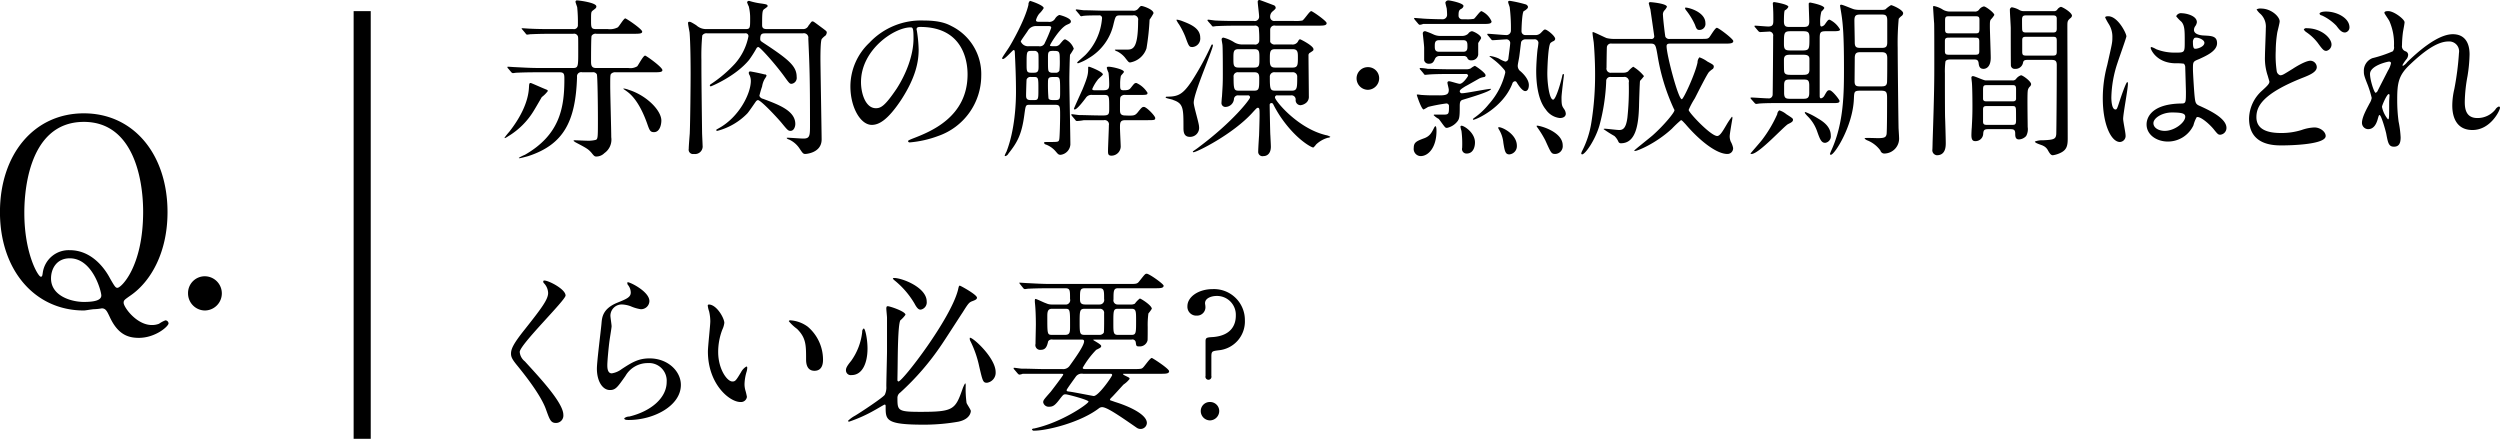 <svg id="kaitou_q-text01_sp.svg" xmlns="http://www.w3.org/2000/svg" width="584.563" height="102.6" viewBox="0 0 584.563 102.6">
  <defs>
    <style>
      .cls-1 {
        fill-rule: evenodd;
      }
    </style>
  </defs>
  <path id="赤肉の解凍_熟成期間はどれくらい必要_" data-name="赤肉の解凍・熟成期間はどれくらい必要？" class="cls-1" d="M158.676,10520.3c-1.16,0-1.16-.8-1.16-1.7,0-.4,0-5.4.12-5.8a1.058,1.058,0,0,1,1.12-.5h8.6c1.36,0,2.119,0,2.119-.5,0-.6-3.719-3.1-3.959-3.1-0.36,0-1.44,1.9-1.76,2.1a3.973,3.973,0,0,1-2.319.4h-2.68c-1.2,0-1.24-.3-1.24-2,0-1.8,0-2,.36-2.3,0.64-.5.88-0.6,0.88-1,0-.9-4.119-1.4-4.439-1.4a0.343,0.343,0,0,0-.44.3c0,0.2.36,1.1,0.4,1.3a34.286,34.286,0,0,1,.16,4.1,0.914,0.914,0,0,1-1.08,1h-4.679c-1.88,0-3.56,0-5.519-.1-0.24,0-1.48-.1-1.76-0.1-0.08,0-.12,0-0.12.1l0.16,0.2,0.76,0.9a0.488,0.488,0,0,0,.36.3c0.12,0,.72-0.1.84-0.1,0.4,0,1.559-.1,5.079-0.1h4.879a0.927,0.927,0,0,1,1.04.5c0.12,0.2.12,0.2,0.12,3.7,0,3.4,0,3.8-1.2,3.8h-7.959c-1.879,0-3.559-.1-5.519-0.2-0.24,0-1.479-.1-1.759-0.1-0.08,0-.12,0-0.12.1a0.379,0.379,0,0,0,.16.3l0.76,0.9a0.653,0.653,0,0,0,.359.2c0.12,0,.72-0.1.84-0.1,0.4,0,1.56-.1,5.079-0.1h5c1.119,0,1.119.5,1.119,1.7,0,6.9-1.239,13-9.238,17.6a9,9,0,0,0-1.4.7c0,0.1.04,0.1,0.16,0.1,0.16,0,1.72-.4,2.04-0.5,8.2-2.7,11.078-8,11.4-18.5a0.972,0.972,0,0,1,1.2-1.1h2.4a0.974,0.974,0,0,1,1.04.5c0.16,0.6.24,7.3,0.24,10.4,0,4.2,0,4.7-.48,4.9a7.072,7.072,0,0,1-2.079.2c-0.4,0-2.44-.1-2.88-0.1-0.08,0-.24,0-0.24.1s0.04,0.1.48,0.4c2.68,1.4,2.959,1.6,3.679,2.4,0.56,0.7.72,0.9,1.12,0.9a2.681,2.681,0,0,0,1.92-.8,3.843,3.843,0,0,0,1.6-3.7c0-1.7-.24-10.1-0.24-12,0-2.4,0-2.7.28-2.9a1.268,1.268,0,0,1,1-.3h8.759c1.4,0,2.16,0,2.16-.5,0-.7-3.8-3.4-4.04-3.4-0.44,0-1.519,2.1-1.839,2.5a3.081,3.081,0,0,1-2.08.4h-7.559ZM146,10527.1a7.14,7.14,0,0,0,1.4-1.4c0-.3-0.24-0.3-0.68-0.5-0.52-.2-3.2-1.4-3.319-1.4-0.36,0-.36.3-0.4,1-0.16,3.6-2.16,7.3-4.6,10.4a17.069,17.069,0,0,0-1.12,1.4,0.177,0.177,0,0,0,.08.1,3.32,3.32,0,0,0,.72-0.4,17.594,17.594,0,0,0,6.039-6C144.439,10529.8,145.878,10527.3,146,10527.1Zm27.956,5.5c0-2.4-3.48-5.9-7.639-7.2a4.656,4.656,0,0,0-1.12-.3c-0.08,0-.12,0-0.12.1,0,0,.6.4,0.72,0.5,0.84,0.6,2.92,2.2,4.839,7.6,0.56,1.6.72,2,1.6,2C173.554,10535.3,173.954,10533.6,173.954,10532.6Zm24.6-10.5a0.407,0.407,0,0,0-.48-0.3c-1.12-.3-3.2-0.7-3.359-0.7a0.309,0.309,0,0,0-.32.3,0.988,0.988,0,0,0,.2.6,3.351,3.351,0,0,1,.28,1.3c0,3-2.76,8.5-7.519,11.1-0.52.3-.56,0.3-0.56,0.4s0,0.2.24,0.2a15.047,15.047,0,0,0,7.039-4.1c0.36-.4,1.72-2.4,2-2.8a0.918,0.918,0,0,1,.44-0.3c0.679,0,4.239,3.8,5.439,5.2,1.479,1.8,1.639,2,2.2,2,0.8,0,1.12-1,1.12-1.6,0-3.1-3.839-4.5-7.559-5.9a1.105,1.105,0,0,1-.84-0.7,22.793,22.793,0,0,1,.64-2.2,4.906,4.906,0,0,1,.64-1.8A3.128,3.128,0,0,0,198.556,10522.1Zm0.12-10.9c-0.64,0-1.16-.1-1.16-0.9,0-3.5.08-3.5,0.68-3.9,0.52-.4.6-0.4,0.6-0.6,0-.3-0.16-0.4-1.64-0.6a15.832,15.832,0,0,1-2.359-.5,2.125,2.125,0,0,0-.36-0.1,0.487,0.487,0,0,0-.44.3,5.2,5.2,0,0,0,.4,1,11.147,11.147,0,0,1,.32,2.8c0,2.2,0,2.5-1.04,2.5h-9.2a3.343,3.343,0,0,1-2.36-.9c-1.28-.8-1.4-0.8-1.6-0.8a0.264,0.264,0,0,0-.32.3c0,0.4.32,1.9,0.36,2.2,0.2,2.6.24,6.9,0.24,9.6,0,2.8-.08,11.1-0.2,14-0.04.5-.24,3-0.24,3.6a1.013,1.013,0,0,0,1.2,1.2,1.779,1.779,0,0,0,2.04-2c0-.4-0.12-2.6-0.12-3-0.16-12.5-.16-14.7-0.16-17a51.5,51.5,0,0,1,.2-5.7,1.147,1.147,0,0,1,1.2-.5h8.758a0.659,0.659,0,0,1,.84.7,13.556,13.556,0,0,1-3.16,6.4,30.042,30.042,0,0,1-5.519,4.7,0.648,0.648,0,0,0-.36.4,0.313,0.313,0,0,0,.24.2c0.04,0,5.759-2.3,8.959-6.2a25.976,25.976,0,0,0,1.72-2.7,0.511,0.511,0,0,1,.44-0.3c0.4,0,4.079,4.1,6.159,7,1.079,1.5,1.2,1.6,1.6,1.6a1.394,1.394,0,0,0,1.2-1.6c0-2.4-1.6-3.9-7.2-7.6-1.2-.8-1.32-0.8-1.32-1.3,0-1.3.52-1.3,1.28-1.3h8.679a1.042,1.042,0,0,1,1.28,1.2c0.28,6.3.4,8.8,0.4,20.1,0,2.6,0,3.3-1.56,3.3-0.6,0-3.2-.2-3.72-0.2-0.12,0-.16,0-0.16.1a0.745,0.745,0,0,0,.48.3,5.827,5.827,0,0,1,2.56,2.2c0.68,1,.8,1.2,1.32,1.2,0.08,0,3.8-.2,3.8-3.4,0-1.2-.28-17.2-0.28-18.8,0-.8,0-4.3.32-4.7a4.689,4.689,0,0,1,.88-0.8,1.3,1.3,0,0,0,.28-0.7c0-.3-0.2-0.4-0.84-0.9-2.04-1.5-2.24-1.7-2.48-1.7-0.28,0-.32.2-0.959,1a1.329,1.329,0,0,1-1.32.8h-8.359Zm35.8-.5c10.918,0,11.078,9.5,11.078,11.1,0,10-8.679,13.4-12.838,15-1,.4-1.08.5-1.08,0.6a0.373,0.373,0,0,0,.4.3,24.992,24.992,0,0,0,6.639-1.5,14.958,14.958,0,0,0,10.078-14.1,12.5,12.5,0,0,0-6.959-11.6c-1.119-.6-2.8-1.3-6.439-1.3a16.544,16.544,0,0,0-12.757,5.2,14.062,14.062,0,0,0-4.44,10.2c0,4.9,2.36,9,5,9,1.6,0,3.64-1,6.839-5.8,3.52-5.4,4.12-9.1,4.12-11.8a31.556,31.556,0,0,0-.4-4.3c0-.1-0.08-0.3-0.08-0.4C233.637,10511,233.677,10510.7,234.477,10510.7Zm-2.24.1c0.52,0,.68.2,0.68,2.6,0,4-1.8,8.4-3.919,11.7-2.76,4.1-3.72,4.6-4.88,4.6-2.439,0-3.479-3.5-3.479-6.1C220.639,10516,228.438,10510.8,232.237,10510.8Zm30.2-1.3c-0.52,0-.88,0-0.88-0.4a4.135,4.135,0,0,1,.76-1.5,5.945,5.945,0,0,0,1.04-1.3c0-.7-3.119-1.7-3.2-1.7a1.061,1.061,0,0,0-.36.9c-0.84,3.7-4.12,9.3-4.44,9.8-0.279.5-1.719,2.5-1.719,2.7a0.178,0.178,0,0,0,.2.2c0.52,0,2.279-2.1,2.479-2.1,0.24,0,.24.2,0.28,0.4,0.16,3.3.28,6.1,0.28,9.4,0,2.4-.2,8.8-2.239,14a4.191,4.191,0,0,0-.4.9c0,0.1.08,0.1,0.16,0.1a1.124,1.124,0,0,0,.72-0.6c2.079-2.6,3.119-4.5,3.719-9.1,0.32-2.3.28-2.3,1.4-2.3h5.679c1.28,0,1.28.3,1.28,2.5,0,1.2-.08,5-0.2,5.6-0.16.6-.2,0.6-2.48,0.6-0.84,0-1.08,0-1.08.2a0.557,0.557,0,0,0,.44.4,5.521,5.521,0,0,1,2.28,1.6c0.52,0.6.64,0.8,1.159,0.8a2.612,2.612,0,0,0,2.28-2.4c0-2.1-.24-12.8-0.24-15.3,0-.9.08-5,0.16-5.7a13.465,13.465,0,0,0,.88-1.4,3.755,3.755,0,0,0-2-2.2c-0.32,0-.48.2-1.239,1.1a1.36,1.36,0,0,1-1.24.5c-0.96,0-1.08,0-1.08-.2s2.24-4,3.919-4.8c0.68-.3.96-0.4,0.96-0.8,0-.8-2.519-1.5-2.719-1.5a2.124,2.124,0,0,0-1,.9,1.569,1.569,0,0,1-1.6.7h-1.96Zm-2.039,11.9c-1.04,0-1.04-.4-1.04-2,0-2.8,0-3.1,1.04-3.1h0.68a0.9,0.9,0,0,1,.959.5c0.12,0.2.12,0.5,0.12,3,0,1,0,1.6-1.039,1.6H260.4Zm-0.12,6.4c-1.04,0-1.04-.6-1.04-1.2,0-.5.08-3.3,0.12-3.6a0.924,0.924,0,0,1,1-.6h0.76c1,0,1,.3,1,2.8,0,2.4,0,2.6-1.039,2.6h-0.8Zm5.159-6.4a1.151,1.151,0,0,1-.8-0.2c-0.28-.3-0.28-0.6-0.28-3.2,0-1.3,0-1.7,1.08-1.7,1.56,0,1.68,0,1.68,2a19.575,19.575,0,0,1-.08,2.6,0.872,0.872,0,0,1-.96.5h-0.64Zm0.64,1c1.12,0,1.12.1,1.12,3.5,0,1.6,0,1.9-1.12,1.9-1.04,0-1.4,0-1.6-.4a37.129,37.129,0,0,1-.12-3.8C264.358,10522.4,264.638,10522.4,266.078,10522.4Zm-1.56-11.9c0.24,0,.6,0,0.6.4a33.55,33.55,0,0,1-1.48,3.5,1.227,1.227,0,0,1-1.44.8h-2.279a1.821,1.821,0,0,1-1.92-1.1c0-.2,1.4-2.1,1.64-2.5a2.183,2.183,0,0,1,2.119-1.1h2.76Zm7.279-2.6a0.434,0.434,0,0,0,.36.3c0.08,0,.44-0.1.56-0.1,0.8-.1,2.679-0.1,3.519-0.1a0.626,0.626,0,0,1,.76.7,13.753,13.753,0,0,1-3.839,8.5c-0.28.3-1.96,1.7-1.96,1.8a0.178,0.178,0,0,0,.2.2,11.6,11.6,0,0,0,2.479-1.2,12.337,12.337,0,0,0,5.839-8.1c0.44-1.7.48-1.9,1.52-1.9h2.96a1.006,1.006,0,0,1,1.239,1.2c0,6.8-1.279,6.8-2.759,6.8h-2.44c-0.08,0-.24,0-0.24.1a0.972,0.972,0,0,0,.52.3,5.734,5.734,0,0,1,1.8,1.4c0.92,1.2.96,1.2,1.28,1.2a4.9,4.9,0,0,0,3.8-3.3,57.023,57.023,0,0,0,.72-6.7,11.956,11.956,0,0,0,.92-1.5c0-.9-2.44-1.7-2.8-1.7-0.24,0-.32.1-0.84,0.7a1.39,1.39,0,0,1-1.2.4h-6.519c-1.52,0-3.36-.1-4.879-0.1-0.28,0-1.52-.2-1.8-0.2a0.2,0.2,0,0,0-.16.2,0.527,0.527,0,0,1,.2.2Zm5.719,18.7c1.16,0,1.16.3,1.16,3,0,1.5,0,1.8-1.52,1.8-2.24,0-4.319-.1-5.479-0.1-0.28,0-1.52-.2-1.76-0.2a0.316,0.316,0,0,0-.12.1,1.1,1.1,0,0,0,.16.3l0.76,0.9a0.562,0.562,0,0,0,.36.3,10.62,10.62,0,0,0,1.68-.2h4.679a0.99,0.99,0,0,1,1.16,1.2c0,1-.2,5.1-0.2,6,0,0.7.04,1.1,0.839,1.1a2.174,2.174,0,0,0,2.12-2.4c0-.4-0.16-3.4-0.16-4.1,0-1.2,0-1.8,1.24-1.8h4.879c1.92,0,2.12,0,2.12-.5s-2.04-2.6-2.64-2.6c-0.4,0-.52.1-1.56,1.4-0.559.6-.8,0.7-2.839,0.6-1.2,0-1.2-.7-1.2-1.4,0-2.4,0-2.7.16-3a1.247,1.247,0,0,1,1.16-.4h2.959c1.92,0,2.16,0,2.16-.5a5.886,5.886,0,0,0-2.6-2.3c-0.44,0-.56.2-1.2,1-0.44.6-.72,0.7-1.8,0.7-0.8,0-.8-0.3-0.8-1.4a8.864,8.864,0,0,1,.16-1.9c0.04-.2.72-0.8,0.72-1,0-.6-2.88-1.2-3.559-1.2-0.2,0-.44,0-0.44.3a6.36,6.36,0,0,0,.4,1.1,25.064,25.064,0,0,1,.16,2.7c0,0.9-.12,1.4-1.28,1.4h-2.2c-0.16,0-.48,0-0.48-0.3a9.618,9.618,0,0,1,1.24-2.1c0.16-.3,1.24-1.1,1.24-1.3,0-.6-3.04-1.8-3.24-1.8-0.12,0-.2,0-0.2.2,0,1.4,0,1.9-1.319,5.1-0.32.7-2,4.4-2,4.5a0.169,0.169,0,0,0,.16.2c0.56,0,2-1.9,2.6-2.7a1.552,1.552,0,0,1,1.519-.7h2.8Zm33.521,0.1a0.459,0.459,0,0,1,.56.5c0,0.4-3.92,5.6-11.958,11.6-0.08.1-1.4,1-1.4,1a0.171,0.171,0,0,0,.12.2c0.8,0,9.2-4.2,13.758-9.2,1-1.1,1.119-1.2,1.279-1.2,0.4,0,.44.2,0.44,1.8,0,0.6-.08,3.8-0.12,4.7-0.04.5-.2,3.1-0.2,3.7a1.013,1.013,0,0,0,1.24,1.1c0.84,0,1.72-.6,1.72-2.2,0-.3-0.04-1.1-0.12-2.7-0.04-.2-0.16-6.5-0.16-7.1a0.4,0.4,0,0,1,.44-0.4,0.446,0.446,0,0,1,.4.3,29.133,29.133,0,0,0,1.56,2.7c3.679,5.5,7.4,7.4,7.8,7.4a3.105,3.105,0,0,0,.64-0.7,6.686,6.686,0,0,1,2.8-1.6,0.808,0.808,0,0,0,.56-0.2,2.731,2.731,0,0,0-1.04-.4c-6.679-1.6-11.918-8.1-11.918-8.8a0.479,0.479,0,0,1,.6-0.5h3.119a0.97,0.97,0,0,1,1.12,1,1.156,1.156,0,0,0,1.12,1.3,2.457,2.457,0,0,0,1.48-.7,1.827,1.827,0,0,0,.479-1.4c0-1.4-.08-8-0.08-9.5a0.672,0.672,0,0,1,.4-0.7c0.76-.5.76-0.5,0.76-0.8,0-.8-3-2.3-3.079-2.3-0.24,0-.28,0-0.6.6a1.463,1.463,0,0,1-1.4.6h-3.8a1.148,1.148,0,0,1-1.24-.6v-2.8a0.979,0.979,0,0,1,1.24-1h9.838c1.32,0,2.12,0,2.12-.6,0-.5-3.32-2.8-3.6-2.8-0.4,0-1.639,2-2.079,2.2a8.538,8.538,0,0,1-2,.1H317.4a0.934,0.934,0,0,1-1.08-.8,1.589,1.589,0,0,1,.52-1.4c0.72-.6.76-0.7,0.76-0.9a0.677,0.677,0,0,0-.52-0.6c-0.24-.1-3.16-1.2-3.24-1.2a0.389,0.389,0,0,0-.44.4c0,0.5.32,2.9,0.32,3.4a1,1,0,0,1-1.2,1.1h-3.48c-1.879,0-3.519,0-5.479-.1-0.28,0-1.48-.2-1.76-0.2a0.169,0.169,0,0,0-.16.2,0.4,0.4,0,0,1,.16.2l0.8,0.9a0.434,0.434,0,0,0,.36.3c0.12,0,.68-0.1.84-0.1,0.36,0,1.52-.1,5.039-0.1h3.76a0.9,0.9,0,0,1,1.039.5,21.879,21.879,0,0,1,.12,2.9,0.944,0.944,0,0,1-1.159,1h-2.84a3.587,3.587,0,0,1-1.84-.5,8.612,8.612,0,0,0-2.519-1.1,0.4,0.4,0,0,0-.44.4c0,0.2.2,1.2,0.2,1.4,0.08,0.9.08,5.6,0.08,6.8,0,2.2-.04,2.6-0.2,5.2-0.04.2-.12,1.4-0.12,1.5a0.909,0.909,0,0,0,1,.9,2.018,2.018,0,0,0,1.919-1.8,0.926,0.926,0,0,1,1.04-.9h2.16Zm1.6-10.8c1.159,0,1.159.6,1.159,2.2,0,1.5,0,2.1-1.159,2.1h-3.72c-1.2,0-1.2-.6-1.2-2.1,0-1.6,0-2.2,1.2-2.2h3.72Zm8.838,5.4a1.009,1.009,0,0,1,1.16,1.1c0,2.5,0,3.2-1.24,3.2h-3.919c-1.16,0-1.24-.4-1.24-3.2a1.023,1.023,0,0,1,1.2-1.1h4.039Zm-8.838,0c1.119,0,1.119.7,1.119,1.6,0,2.2-.04,2.7-1.159,2.7h-3.64c-1.08,0-1.2-.3-1.2-3.2a0.97,0.97,0,0,1,1.12-1.1h3.76Zm8.958-5.4c1.2,0,1.2.8,1.2,1.9,0,1.7,0,2.4-1.2,2.4h-4.159c-1.2,0-1.2-.8-1.2-2,0-1.6,0-2.3,1.2-2.3H321.6Zm-21.636-2.7c0-2.3-2.48-3.2-4.28-3.9a5.2,5.2,0,0,0-1.119-.3c-0.08,0-.16,0-0.16.1a5.92,5.92,0,0,0,.6,1,18.023,18.023,0,0,1,1.439,2.8c0.84,2.3.92,2.5,1.68,2.5A1.991,1.991,0,0,0,299.959,10513.2Zm-0.28,20.8c0-.8-1.24-4.7-1.24-5.6,0-2.3,4.479-12.4,4.479-13.4a0.169,0.169,0,0,0-.16-0.2c-0.12,0-.12,0-0.4.6a66.646,66.646,0,0,1-4.4,8c-2.08,3.1-3.2,3.6-5.719,3.6-0.12,0-.36,0-0.36.2s1.52,0.4,1.8.6c2.359,0.8,2.359,2,2.359,6.5,0,0.9.08,2.1,1.48,2.1A2.1,2.1,0,0,0,299.679,10534Zm39.478-8.6a2.7,2.7,0,0,0,2.64-2.7,2.591,2.591,0,0,0-2.64-2.6,2.629,2.629,0,0,0-2.64,2.6A2.676,2.676,0,0,0,339.157,10525.4Zm17.042-12.6a3.774,3.774,0,0,1-1.6-.3,16.66,16.66,0,0,0-2-.8,0.506,0.506,0,0,0-.6.5c0,0.2.32,2.8,0.32,3.4v2.9a1.061,1.061,0,0,0,1.12.8c0.919,0,1.119-.5,1.439-1.2a1.136,1.136,0,0,1,1.12-.6h5.519a0.912,0.912,0,0,1,.88.4,0.833,0.833,0,0,0,.92.6,1.53,1.53,0,0,0,1.64-1.3v-2.7c0.04-.2.679-1,0.679-1.2,0-.7-1.8-1.6-2.159-1.6a1.27,1.27,0,0,0-.88.6,2.089,2.089,0,0,1-1.4.5h-5Zm5.279,1c0.96,0,.96.7,0.96,1.4,0,0.6,0,1.3-.96,1.3H355.8c-1,0-1-.7-1-1.3,0-.7,0-1.4,1-1.4h5.679Zm4.439-3.8c1.4,0,2.16,0,2.16-.6a4.61,4.61,0,0,0-2.36-2.4c-0.359,0-1.439,1.6-1.759,1.8a8.321,8.321,0,0,1-1.96.1h-0.72a0.824,0.824,0,0,1-.92-0.8c0-1.1.12-1.3,0.56-1.6a0.92,0.92,0,0,0,.6-0.7c0-.7-3.2-1.3-3.439-1.3a0.724,0.724,0,0,0-.8.5c0,0.2.28,1.2,0.32,1.4,0.04,0.4.08,1,.08,1.4a1.034,1.034,0,0,1-.92,1.1c-1.56,0-4.519-.1-5.2-0.2-0.24,0-1.24-.1-1.48-0.1-0.08,0-.12,0-0.12.1a1.517,1.517,0,0,0,.16.3l0.76,0.9a0.958,0.958,0,0,0,.36.3,2.572,2.572,0,0,0,.84-0.2h13.837Zm-7.278,10.6c-2.24,0-4.32-.1-5.479-0.1a11.04,11.04,0,0,0-1.76-.2,0.1,0.1,0,0,0-.12.1,0.379,0.379,0,0,0,.16.3l0.76,0.9a0.434,0.434,0,0,0,.36.3c0.08,0,1.04-.1,1.159-0.1,1.6-.1,3.6-0.1,4.72-0.1h3.6a0.468,0.468,0,0,1,.56.4c0,0.1-1.16,1.9-1.96,1.9-0.4,0-2.119-.6-2.479-0.6a0.349,0.349,0,0,0-.4.3c0,0.3.32,1.4,0.32,1.7,0,1-.44,1.3-2.16,1.3-2.359,0-2.679,0-4.239-.1-0.12,0-.64-0.1-0.88-0.1-0.16,0-.2,0-0.2.1s1.08,3.4,1.6,3.4a12.005,12.005,0,0,0,1.04-.6,38.262,38.262,0,0,1,4.2-.8,0.6,0.6,0,0,1,.68.5c0,1.9,0,2.1-1.24,2.1h-1.96a0.422,0.422,0,0,0-.4.1,4.29,4.29,0,0,0,1.2.9c0.28,0.3,1.28,1.8,1.56,2a0.551,0.551,0,0,0,.4.1,4.227,4.227,0,0,0,2.479-1.6c0.36-.5.48-1,0.48-3.1,0-1.2,0-1.7.8-1.9,0.96-.3,6.519-1.9,6.519-2.5,0-.2-5.8,1-6.719,1a0.5,0.5,0,0,1-.6-0.4c0-.4.36-0.6,1.28-1.2,0.24-.1,3.36-1.9,3.4-1.9a4.356,4.356,0,0,1,1.079-.3,0.4,0.4,0,0,0,.28-0.4c0-.6-2.359-2.2-2.519-2.2a4.049,4.049,0,0,0-.96.6,2.478,2.478,0,0,1-1.08.2h-3.479Zm11,13.6a0.772,0.772,0,0,0,.12.4,7.164,7.164,0,0,1,1.08,3.2c0.32,2,.48,2.7,1.4,2.7a1.929,1.929,0,0,0,1.76-2C374,10535.5,369.877,10533.8,369.637,10534.2Zm9-.4a0.322,0.322,0,0,0,.08.3,23.888,23.888,0,0,1,1.92,3.1c1.32,2.9,1.4,3.2,2.32,3.2a1.817,1.817,0,0,0,1.759-2C384.714,10535,378.755,10533.6,378.635,10533.8Zm-0.64-20.2a0.867,0.867,0,0,1,1.04.8,14.418,14.418,0,0,1-.2,1.5c-0.16,1.3-.32,3.9-0.32,5.1,0,2.4.28,6.6,2.24,9a4.55,4.55,0,0,0,3.279,2c1,0,1.4-.5,1.4-1a2.1,2.1,0,0,0-.4-1.1c-0.48-.7-0.6-0.9-0.6-2.7,0-.8.56-5.1,0.56-5.2s0-.3-0.12-0.3a0.327,0.327,0,0,0-.24.3c-0.32,1.6-1.519,5.7-2.159,5.7-0.88,0-1.36-3.8-1.36-6.1,0-.9.16-6.8,0.8-7.2a2.418,2.418,0,0,1,.68-0.4,0.669,0.669,0,0,0,.36-0.5c0-.7-1.92-2.2-2.36-2.2-0.24,0-.32.1-1,0.8a1.757,1.757,0,0,1-1.36.5H376a0.883,0.883,0,0,1-.92-0.9c0-.7.12-4.3,0.52-4.7a2.459,2.459,0,0,0,.72-0.5,0.651,0.651,0,0,0,.28-0.5,0.821,0.821,0,0,0-.64-0.6,29.521,29.521,0,0,0-3.56-.8c-0.28,0-.44,0-0.44.3,0,0.2.32,1,.36,1.2a39.621,39.621,0,0,1,.28,5.5,1.039,1.039,0,0,1-1,1c-0.719,0-3.759-.3-4.4-0.3a0.1,0.1,0,0,0-.12.1,0.379,0.379,0,0,0,.16.3l0.76,0.9a0.375,0.375,0,0,0,.36.2c0.36,0,2.84-.2,3.279-0.2a0.873,0.873,0,0,1,.8.8c0,0.6-.4,3.3-0.44,3.8a0.779,0.779,0,0,1-.719.6,6.429,6.429,0,0,1-1.48-.7,7.147,7.147,0,0,0-2.04-.6c-0.12,0-.16,0-0.16.1,0,0,.28.2,0.92,0.7a14.867,14.867,0,0,1,2.6,2.5,0.981,0.981,0,0,1,.16.6,16.778,16.778,0,0,1-3.88,7.4,16.2,16.2,0,0,1-3.439,3.2,0.532,0.532,0,0,0-.24.3,0.1,0.1,0,0,0,.12.1c0.56,0,6.839-2.7,9.078-8.4a0.743,0.743,0,0,1,.6-0.6,0.435,0.435,0,0,1,.4.2c0.48,0.8,1.36,2.1,2.04,2.1,0.6,0,.84-0.7.84-1.4,0-1.4-1.4-2.8-2.16-3.4a1.63,1.63,0,0,1-.44-1.1c0-.4.32-1.8,0.36-2.2,0.08-.5.4-3.3,0.44-3.4a1.076,1.076,0,0,1,1.04-.6H378Zm-23.036,20.3a0.643,0.643,0,0,0-.28.3c-0.6,1.2-1,2-2.279,2.5-1.92.7-2.52,1-2.52,2.3a1.676,1.676,0,0,0,1.6,1.9c1.88,0,3.719-2.1,3.719-5.9C355.2,10534.2,355.079,10533.9,354.959,10533.9Zm5.839,0.1a4.917,4.917,0,0,0,.24,1,23.783,23.783,0,0,1,.16,4,1.039,1.039,0,0,0,1.08,1.3c1.36,0,1.92-1.3,1.92-2.6,0-2.3-2.56-3.9-3.12-3.9A0.242,0.242,0,0,0,360.8,10534Zm38.161-11.6a1.042,1.042,0,0,1,1.2,1.3,61.874,61.874,0,0,1-.32,8.2c-0.319,2.5-1.039,2.9-1.919,2.9-0.52,0-2.84-.3-3.32-0.3-0.16,0-.32,0-0.32.1a27.164,27.164,0,0,0,2.52,1.6,3.993,3.993,0,0,1,.92,1.3,0.605,0.605,0,0,0,.6.4c3.479,0,4.119-4.3,4.239-8.7,0-.4.16-5.8,0.24-5.9a11.174,11.174,0,0,0,.92-1.1,9.79,9.79,0,0,0-2.52-2.2,5.735,5.735,0,0,0-1.2,1.1,1.856,1.856,0,0,1-1.039.3h-2.84a0.99,0.99,0,0,1-1.16-1.2c0-.8.04-4,0.08-4.8a0.955,0.955,0,0,1,1.16-.8h9.119c1.079,0,1.159.4,1.559,2.7a47.753,47.753,0,0,0,3.8,12.5,0.8,0.8,0,0,1,.16.4c0,0.5-2.36,3.4-5.04,5.8-0.679.6-4.359,3.5-4.359,3.6s0.16,0.1.2,0.1c0.52,0,4.8-1.7,8.6-5.2a25.961,25.961,0,0,1,2.119-2c0.2,0,.28.1,1.04,0.9,3.32,3.9,7.279,7,9.8,7a1.321,1.321,0,0,0,1.359-1.4,4.953,4.953,0,0,0-.56-1.5,3.274,3.274,0,0,1-.24-1.2c0-.7.64-4.1,0.64-4.3,0-.1,0-0.3-0.12-0.3a17.145,17.145,0,0,0-1.279,1.9c-0.88,1.5-1.52,2.6-2.16,2.6-1.52,0-6.679-5.5-6.679-6.1a18.935,18.935,0,0,1,1.44-2.7c0.52-1,2.959-5.9,3.359-6.2a5.391,5.391,0,0,1,.88-0.7,0.885,0.885,0,0,0,.2-0.5c0-.4-0.16-0.5-1.48-1.2a7.3,7.3,0,0,0-1.879-1,1.806,1.806,0,0,0-.44,1.2c-0.52,2.6-3.28,8.6-3.68,8.6-0.84,0-3.559-10.4-3.559-12.4,0-.5.32-0.6,0.76-0.6h12.678c1.319,0,2.159,0,2.159-.6,0-.5-3.439-3.1-3.839-3.1-0.44,0-1.52,2-1.84,2.3-0.36.3-.56,0.3-2.239,0.3h-6.919a0.983,0.983,0,0,1-1.04-.5c-0.08-.2-0.56-4.3-0.56-5a1.428,1.428,0,0,1,.28-1.1,3.13,3.13,0,0,0,.64-0.9c0-.8-3.8-1.1-3.839-1.1-0.28,0-.4.1-0.4,0.3,0,0,.32,1.3.36,1.3,0.04,0.3.919,6.3,0.919,6.4a0.613,0.613,0,0,1-.759.6h-8.879a7.525,7.525,0,0,1-1.52-.2c-0.52-.2-2.919-1.4-3.159-1.4-0.12,0-.12.1-0.12,0.2,0,0.4.24,1.9,0.28,2.2,0.08,0.8.32,4.1,0.32,7.3a69.605,69.605,0,0,1-.88,11.5,22.028,22.028,0,0,1-2.2,6.7,1.96,1.96,0,0,0-.16.5,0.233,0.233,0,0,0,.2.2c0.72,0,3.04-3.3,4.04-6.7a46.009,46.009,0,0,0,1.6-10.4,0.939,0.939,0,0,1,1.08-1h3Zm14.4-16.2c-0.08.1-.04,0.2,0.12,0.5a15.773,15.773,0,0,1,2.16,3.5c0.28,0.8.44,1.2,1,1.2a1.4,1.4,0,0,0,1.439-1.6C418.075,10507,413.516,10506,413.356,10506.2Zm34.6,22.3c0.96,0,1.48,0,1.48-.5,0-.3-1.72-2.5-2.32-2.5-0.48,0-.56.1-1.24,1.3a1.266,1.266,0,0,1-.759.6c-0.32,0-.32-0.4-0.32-0.6v-13.1c0-1.7.04-2,1.479-2h1.44c1.08,0,1.84,0,1.84-.4a5.537,5.537,0,0,0-2.44-2.3c-0.32,0-.4.1-1.04,1a1.322,1.322,0,0,1-.839.6c-0.32,0-.32-0.4-0.32-0.7a8.88,8.88,0,0,1,.28-2.8,2.942,2.942,0,0,0,.679-0.8c0-.7-3.239-1.3-3.279-1.3a0.325,0.325,0,0,0-.36.4c0,0.6.12,3.5,0.12,4.1,0,1.2-.64,1.2-1.52,1.2h-3c-0.8,0-1.4,0-1.4-1.3,0-.6,0-2.5.24-2.6a1.724,1.724,0,0,0,.8-0.8c0-.6-3.16-1.1-3.24-1.1a0.31,0.31,0,0,0-.4.3s0.08,1.2.08,1.5c0.04,0.7.04,1.5,0.04,2.3,0,1,0,1.6-1.2,1.6-0.48,0-2.64-.2-3.08-0.2a0.1,0.1,0,0,0-.12.1,0.379,0.379,0,0,0,.16.3l0.76,0.9a0.826,0.826,0,0,0,.36.2c0.24,0,1.68-.1,1.96-0.1a0.93,0.93,0,0,1,1.119,1.1c0,1.2-.08,13.3-0.12,13.7a0.907,0.907,0,0,1-1.079.8c-0.64,0-3.36-.2-3.92-0.2-0.08,0-.16,0-0.16.1a0.379,0.379,0,0,0,.16.3l0.8,0.9a0.549,0.549,0,0,0,.36.2c0.12,0,.72-0.1.84-0.1,1.4-.1,3.2-0.1,4.439-0.1h12.718Zm-9.838-6.6c-0.84,0-1.64,0-1.64-1-0.04-.1-0.04-2.2-0.04-2.5,0-1.2.72-1.2,1.68-1.2h2.6c0.84,0,1.68,0,1.68,1v2.5c0,1.2-.72,1.2-1.68,1.2h-2.6Zm0-5.7c-1.28,0-1.68-.1-1.68-1.5,0-2.7,0-3,1.68-3h2.6c1.28,0,1.68.1,1.68,1.5,0,2.7,0,3-1.68,3h-2.6Zm2.759,6.8c1.04,0,1.48,0,1.48,1.4v1.7c0,1.3-.52,1.4-1.48,1.4h-2.919c-1.04,0-1.48-.1-1.48-1.4v-1.8c0-1.3.52-1.3,1.48-1.3h2.919Zm13.278-16.3a4.869,4.869,0,0,1-1.2-.1c-0.28,0-2.719-1.1-3.119-1.1a0.255,0.255,0,0,0-.28.2c0,0.1.28,1.7,0.32,2,0.36,2.3.6,5.1,0.6,12.5,0,5.8,0,12.8-2.88,19.2a10.417,10.417,0,0,0-.4,1,0.239,0.239,0,0,0,.2.2c0.88,0,5.159-6.7,5.4-13.1,0.08-1.7.04-1.9,1.64-1.9H459c1.32,0,1.56.2,1.56,1.7,0,1.2,0,7.9-.12,8.5-0.16.7-.48,0.9-2.04,0.9-0.48,0-2.839-.1-3.039,0-0.24.1,0.48,0.5,0.52,0.5a6.945,6.945,0,0,1,3.119,2.4,0.95,0.95,0,0,0,1,.7,3.5,3.5,0,0,0,3.36-3.8c0-.4-0.12-2-0.12-2.3-0.08-4.6-.2-16.1-0.2-18.6a60.7,60.7,0,0,1,.24-6.8,3.137,3.137,0,0,1,.719-0.7,0.854,0.854,0,0,0,.32-0.6c0-.8-2.519-1.9-2.839-1.9a7.165,7.165,0,0,0-1.32,1,2.674,2.674,0,0,1-1,.1h-5Zm0.48,8.9c-1.12,0-1.64,0-1.64-1.3,0-.8-0.08-4.3-0.08-5.1,0-1.3.44-1.4,1.56-1.4h4.559c1.04,0,1.56,0,1.56,1.4v5.1c0,1.2-.44,1.3-1.48,1.3h-4.479Zm-0.2,9c-0.96,0-1.48,0-1.48-1.2,0-.9.04-4.7,0.04-5.4,0-1.4.6-1.4,1.64-1.4h4.439c0.92,0,1.52.1,1.52,1.4,0,1.5,0,4-.04,5.4,0,1.2-.64,1.2-1.56,1.2h-4.559ZM437,10531.1a4.807,4.807,0,0,0-1.64-.9,1.219,1.219,0,0,0-.48.9,29.552,29.552,0,0,1-3.4,5.8c-0.4.6-2.84,3.3-2.84,3.4s0.08,0.1.24,0.1c1.72,0,7.679-6.6,8.559-7,0.84-.4,1.12-0.6,1.12-1C438.559,10532.1,438.4,10532,437,10531.1Zm7.239,0.9a17.888,17.888,0,0,0-2.76-1.4,0.169,0.169,0,0,0-.16.2,6.335,6.335,0,0,0,.68.8,9.169,9.169,0,0,1,2.2,3.5c0.64,1.8.96,2.7,1.879,2.7a1.524,1.524,0,0,0,1.32-1.7C447.4,10533.8,445.238,10532.6,444.238,10532Zm30.841-24.9a3.356,3.356,0,0,1-1.719-.6,6.507,6.507,0,0,0-1.88-.7c-0.16,0-.16.2-0.16,0.4,0,0,.2,3.3.24,3.6,0.04,0.6.04,6.6,0.04,9,0,4.4,0,7-.4,18.9,0,0.5-.04,1.5-0.04,1.6a1.172,1.172,0,0,0,1.04,1.4c2.079,0,2.079-2.1,2.079-2.9,0-.9-0.12-5.2-0.16-6-0.04-1.6-.04-8.3-0.04-10.2a18.921,18.921,0,0,1,.12-2.8c0.2-.5.84-0.5,1.48-0.5h4.959c0.76,0,1.2,0,1.32.8,0.08,0.7.2,1.4,1.16,1.4,0.56,0,1.68-.4,1.68-2.6,0-1.1-.2-6.2-0.2-7.3,0-1,0-1.4.28-1.7a5.512,5.512,0,0,0,.76-1c0-.5-2-2-2.44-2a1.783,1.783,0,0,0-1.08.7,1.169,1.169,0,0,1-1.12.5h-5.919Zm5.919,1.1c0.8,0,1.16,0,1.16.8v2.1c0,1.1-.24,1.1-1.16,1.1h-5.719c-0.8,0-1.16,0-1.16-.9v-2.1c0-1,.24-1,1.16-1H481Zm-0.08,5c0.88,0,1.2,0,1.2.9v2.3c0,0.8-.4.8-1.2,0.8h-5.639c-0.88,0-1.2,0-1.2-.9v-2.3c0-.8.4-0.8,1.2-0.8h5.639Zm11.718-6.2a2.009,2.009,0,0,1-1.04-.2,5.31,5.31,0,0,0-1.879-.7,0.631,0.631,0,0,0-.44.7c0,0.7.2,3.6,0.2,4.2s0,8.5.04,8.8a0.875,0.875,0,0,0,.96.7,1.766,1.766,0,0,0,1.839-1.3c0.12-.6.24-0.8,1.16-0.8h5.2c1,0,1.56,0,1.56,1.2,0,5.8-.08,15.8-0.12,16.2-0.12,1.1-.52,1.3-3.119,1.4a4.593,4.593,0,0,0-1.88.3c0,0.4,1.68.8,1.96,1a2.381,2.381,0,0,1,1.119,1.1c0.4,0.7.68,1.1,1.12,1.1a6.124,6.124,0,0,0,1.88-.6c1.4-.7,1.6-1.7,1.6-3.3,0-4.1-.08-22.3-0.08-26,0-1.4,0-1.5.64-2.1a0.973,0.973,0,0,0,.439-0.6c0-.8-2.279-2.1-2.6-2.1a1.606,1.606,0,0,0-.88.7,0.915,0.915,0,0,1-.84.3h-6.839Zm0.6,5c-0.56,0-1,0-1.08-.6-0.04-.2-0.04-1.8-0.04-2.4,0-1,.44-1,1.12-1h5.879c0.64,0,1,0,1.12.6v2.5c0,0.9-.4.9-1.12,0.9h-5.879Zm0.08,5.4c-0.84,0-1.16,0-1.16-.9v-2.7c0-.8.36-0.8,1.16-0.8h5.8c0.8,0,1.12,0,1.12.9v2.6c0,0.9-.36.9-1.12,0.9h-5.8Zm-9.718,5.8c-0.48,0-2.52-1-2.96-1a0.339,0.339,0,0,0-.36.4c0,0.2.12,1.1,0.12,1.2,0.12,1.5.12,5.3,0.12,5.5,0,1.7-.04,2.9-0.16,5-0.04.3-.08,1.4-0.08,1.7,0,1.2.4,1.4,0.92,1.4a1.794,1.794,0,0,0,1.84-1.8c0.08-.8.28-1,1.2-1H489.2c0.8,0,1.32,0,1.32,1,0,0.6,0,1.4.88,1.4a2.4,2.4,0,0,0,1.679-.8,3.293,3.293,0,0,0,.36-2.1c0-.9-0.12-7.3,0-8.3a1.654,1.654,0,0,1,.56-1.2,0.905,0.905,0,0,0,.24-0.5c0-.7-1.96-2.1-2.36-2.1a2.4,2.4,0,0,0-1.119.8,0.932,0.932,0,0,1-.92.4H483.6Zm6.079,1.1c0.76,0,1.04,0,1.04,1v2.3c-0.12.5-.44,0.5-1.04,0.5h-5.639c-0.6,0-.92,0-1.04-0.5v-2c0-1.2.08-1.3,1.04-1.3h5.639Zm-0.08,4.9c0.8,0,.96,0,1.08.6,0.04,0.2.04,2.4,0.04,2.7,0,1.1-.24,1.1-1.12,1.1h-5.479c-0.72,0-1.12,0-1.12-.8v-2.8c0-.8.36-0.8,1.12-0.8H489.6Zm43.359,2.6c0.72-.3,2.8,1.4,3.96,2.8,0.96,1.2,1.08,1.3,1.559,1.3a1.586,1.586,0,0,0,1.44-1.6c0-2.3-4.2-4.2-6.159-5.1-1-.4-1.12-0.7-1.279-2.2-0.12-1-.4-5.6-0.4-6.4,0-1.8,0-1.8,1.479-2.4,1.48-.7,4.16-1.8,4.16-3.7,0-1.7-1.32-1.7-3.08-1.8-0.24,0-2.319-.1-2.319-1.3a1.64,1.64,0,0,1,.239-0.8,2.023,2.023,0,0,0,.44-1c0-1.6-2.679-2.1-3.479-2.1a1.234,1.234,0,0,0-1.36.7,9.3,9.3,0,0,0,1.24,1.3c0.76,0.9.76,2.1,0.76,4.6,0,2.6,0,2.6-2.2,2.6a11.583,11.583,0,0,1-4.479-.8,5.216,5.216,0,0,0-1.08-.5,0.178,0.178,0,0,0-.2.2c0,0.4,1.4,3.6,5.919,3.6a10.638,10.638,0,0,1,1.84.1,1.2,1.2,0,0,1,.32.9c0.04,1.2.16,5.4,0.16,5.6,0,2.5,0,2.8-1,2.8-8.2.1-8.2,4.4-8.2,4.9,0,2.4,2.32,4,5,4a6.6,6.6,0,0,0,5.959-3.8A7.549,7.549,0,0,1,532.956,10531.8Zm-0.56-18.5a0.9,0.9,0,0,1,.48-0.1c0.56,0,1.88.5,1.88,1.2,0,0.9-1.52,1.4-2.08,1.4-0.28,0-.6,0-0.6-1.5A1.326,1.326,0,0,1,532.4,10513.3Zm-5.239,17.4c2.56,0,3.12.3,3.12,1,0,1.3-2.44,3.3-4.8,3.3-1.4,0-2.64-.7-2.64-1.8C522.838,10532,524.878,10530.7,527.157,10530.7Zm-11.4,1.5c0-1.2,1.12-7,1.12-8.2,0-.1,0-0.4-0.16-0.4-0.28,0-1.48,3.5-1.64,4-0.719,2.2-.759,2.4-1.119,2.4-0.96,0-.96-2.6-0.96-2.8a27.006,27.006,0,0,1,1.44-8.1c0.319-1,2.079-5.9,2.079-6.2,0-.7-2-4.7-4.239-4.7-0.24,0-.72,0-0.72.3a14.589,14.589,0,0,0,.76,1.4,5.563,5.563,0,0,1,.92,3.3c0,1.2-.08,1.4-1.2,6.4a29.772,29.772,0,0,0-1.04,7.8c0,6.2,2,10.2,4,10.2a1.405,1.405,0,0,0,1.32-1.6C516.319,10535.4,515.759,10532.8,515.759,10532.2Zm29.441-.1c0,6.3,5.8,6.3,7.678,6.3,2.08,0,10.239-.2,10.239-2.2,0-1-1.28-2-2.64-2a10.131,10.131,0,0,0-3,.6,15.712,15.712,0,0,1-4.839.7c-3.08,0-5.72-.8-5.72-3.7,0-2.5,1.36-5.5,11.039-9.3,1.519-.6,3.079-1.3,3.079-2.4a1.532,1.532,0,0,0-1.48-1.5c-1.2,0-3.719,1.6-4.159,1.9-2.12,1.3-2.36,1.5-2.919,1.5a1.194,1.194,0,0,1-.8-0.9,24.875,24.875,0,0,1-.24-4.8,27.981,27.981,0,0,1,.36-4.3c0.08-.4.56-2.2,0.56-2.6,0-1.1-1.96-3-4.36-3a1.743,1.743,0,0,0-1.04.2,4.35,4.35,0,0,0,.96,1.1,4.091,4.091,0,0,1,1.2,3.3c0,1-.2,5.6-0.2,6.6a12.655,12.655,0,0,0,.68,4.6c0.04,0.2.36,1.2,0.36,1.3,0,0.5-.52,1-1.72,2.1A8.964,8.964,0,0,0,545.2,10532.1Zm18-25c-1.12,0-1.52.3-1.52,0.5a0.569,0.569,0,0,0,.52.4,11.373,11.373,0,0,1,3.4,2.4c0.68,0.9,1.2,1.6,2.04,1.6a1.189,1.189,0,0,0,1.04-1.2C568.676,10508.6,565.716,10507.1,563.2,10507.1Zm-4.52,3.9a0.626,0.626,0,0,0-.679.3,1.923,1.923,0,0,0,.56.6,11.488,11.488,0,0,1,2.679,2.5c1.16,1.6,1.44,1.9,2.04,1.9a1.527,1.527,0,0,0,1.2-1.5C564.477,10513.3,562.117,10511,558.677,10511Zm19.083-4c-0.28,0-.92,0-0.92.4,0,0.2,1.04,1.6,1.2,2a13.053,13.053,0,0,1,1.04,5.8,1.431,1.431,0,0,1-.28,1.2,29.352,29.352,0,0,1-4.76,1.6,3.154,3.154,0,0,0-2,3.1c0,0.7.04,1,.92,3.2a24.675,24.675,0,0,1,.919,3,3.551,3.551,0,0,1-.519,1.3c-0.4.8-1.76,3.1-1.76,4.5a1.468,1.468,0,0,0,1.44,1.5c1.2,0,1.839-1,2.2-2.2,0.28-1,.32-1.1.48-1.1,0.4,0,1.48,3.9,1.56,4.4,0.4,2.1.56,3,1.8,3s1.559-.9,1.559-2.2a24.315,24.315,0,0,0-.48-3.7,38.032,38.032,0,0,1-.32-5.2c0-4,.4-5.7,3.08-8.2,2.64-2.5,6.039-5.3,8.878-5.3a2.311,2.311,0,0,1,2.48,2.7,65.914,65.914,0,0,1-1.08,8.4,17.29,17.29,0,0,0-.48,3.8c0,1,0,5.8,4.72,5.8,4.239,0,6.438-4.6,6.438-5.2a0.3,0.3,0,0,0-.24-0.3,1.537,1.537,0,0,0-.839.7,5.335,5.335,0,0,1-4.2,2c-2.719,0-2.959-2.2-2.959-3.8a35.5,35.5,0,0,1,.64-6,34.864,34.864,0,0,0,.48-5.1c0-2.8-1.2-4.7-3.92-4.7-3.719,0-8.558,4.5-10.638,6.5a3.483,3.483,0,0,1-1,.9,0.171,0.171,0,0,1-.12-0.2,8.549,8.549,0,0,1,.96-1.4,1.788,1.788,0,0,0,.36-1,0.892,0.892,0,0,0-.6-0.8,1.234,1.234,0,0,1-.84-1.4,26.207,26.207,0,0,1,.2-2.9c0.04-.4.4-2.1,0.4-2.5C581.559,10508.9,579.08,10507,577.76,10507Zm0.64,12.1a5.338,5.338,0,0,1-.72,1.8c-0.2.4-2.36,4.6-2.44,4.8a0.946,0.946,0,0,1-.44.4c-0.36,0-1.319-3-1.319-4.4,0-2,4.159-2.9,4.479-2.9A0.487,0.487,0,0,1,578.4,10519.1Zm-0.72,13.2a6.646,6.646,0,0,1-1.4-2.9c0-.4,1.16-3,1.56-3a0.236,0.236,0,0,1,.2.3c0,0.1-.08,1.2-0.08,1.4C577.96,10532,577.96,10532.3,577.68,10532.3Zm-431.323,37.8a0.527,0.527,0,0,0,.12.5,3.455,3.455,0,0,1,1,2.3c0,1.5-1.48,3.5-5.439,8.5-2.72,3.4-3.24,4.6-3.24,5.7,0,0.8.32,1.4,1.56,2.9,1.04,1.3,5.4,6.6,6.639,10.2,0.84,2.3,1.08,3.1,2.32,3.1a1.73,1.73,0,0,0,1.719-1.9c0-2.8-5.439-8.6-9-12.5a3.129,3.129,0,0,1-1.2-2.2c0-1.7,10.718-12.1,10.718-13.2,0-1.5-3.959-3.5-4.919-3.5A0.264,0.264,0,0,0,146.357,10570.1Zm19.681,0.3a0.653,0.653,0,0,0,.08.6,2.857,2.857,0,0,1,.68,1.8c0,1.1-.96,1.5-3.2,2.4-3.359,1.4-3.519,3.4-3.639,4.8-0.12,1.5-1.08,8.9-1.08,10.6,0,3,1.36,5,3.039,5,1.36,0,1.8-.7,3.64-3.3a5.979,5.979,0,0,1,5.2-3,4.134,4.134,0,0,1,4.439,4.4c0,3.8-3.759,6.9-8.758,8.1a1.818,1.818,0,0,0-1.16.4c0,0.4.56,0.4,1.08,0.4,5.8,0,12.158-3.3,12.158-8.2,0-3.2-3.04-6.2-7.319-6.2-2.56,0-4.08.9-6.519,2.5a5.149,5.149,0,0,1-2.32,1c-1,0-1.04-1.3-1.04-1.9,0-1,.32-4.4.52-5.8,0.08-.6.48-3,0.48-3.3,0-.4-0.28-2.1-0.28-2.5a2.645,2.645,0,0,1,2.84-2.6,6.6,6.6,0,0,1,1.88.4,9.5,9.5,0,0,0,2.359.7,1.952,1.952,0,0,0,2.04-1.9C171.157,10572.5,166.318,10570.2,166.038,10570.4Zm19,5.2a0.278,0.278,0,0,0-.24.2,5.881,5.881,0,0,0,.32,1.4,10.554,10.554,0,0,1,.28,2.3c0,1-.56,5.9-0.56,7.1,0,7.6,5.039,11.8,7.6,11.8a1.388,1.388,0,0,0,1.52-1.2,13.341,13.341,0,0,0-.32-1.4,5.29,5.29,0,0,1-.24-1.6,11.015,11.015,0,0,1,.52-3,3.991,3.991,0,0,0,.12-0.8c0-.2-0.08-0.3-0.2-0.3a3.254,3.254,0,0,0-1.24,1.3c-1.2,2-1.36,2.2-2.04,2.2-1.24,0-3.319-2.9-3.319-6.9a14.629,14.629,0,0,1,.959-5.2,5.159,5.159,0,0,0,.48-1.6C188.679,10578.8,186.88,10575.6,185.04,10575.6Zm19.077,3.7a0.328,0.328,0,0,0-.36.2,10.544,10.544,0,0,0,1.92,1.8c2.119,2.1,2.119,3.8,2.119,7.1,0,0.6,0,2.7,1.96,2.7,1.92,0,2-1.9,2-2.6a10.116,10.116,0,0,0-3.56-7.7A7.669,7.669,0,0,0,204.117,10579.3Zm22.522-3.2a1.1,1.1,0,0,0-.08.5c0,0.3.16,1.8,0.16,2.1v7.8c0,1.1-.16,6.9-0.16,8.2a3.976,3.976,0,0,1-.36,2c-0.319.6-5.759,4.2-6.958,4.9a7.255,7.255,0,0,0-1.64,1.2,0.25,0.25,0,0,0,.24.2,33.645,33.645,0,0,0,6-2.7c0.4-.2,2.2-1.3,2.319-1.3,0.24,0,.24.2,0.24,0.5,0,3.1,0,4.2,8.919,4.2a46.38,46.38,0,0,0,8.079-.7c2.879-.6,2.919-2.4,2.919-2.5,0-.3-0.92-1.6-1-1.9a24.246,24.246,0,0,1-.2-4,0.928,0.928,0,0,0-.12-0.6,7.254,7.254,0,0,0-.64,1.4c-1.679,4.8-2.159,5.3-9.8,5.3-5.319,0-5.4-.3-5.4-3.2a1.483,1.483,0,0,1,.64-1.3,61.072,61.072,0,0,0,9.678-11.2c0.76-1.1,4.16-6.4,4.959-7.6,1.32-2.1,1.48-2.3,2.28-2.6,0.84-.3,1.04-0.5,1.04-0.8,0-.7-3.84-2.8-4-2.8-0.2,0-.24.1-0.44,1-1.72,6.8-12.958,21.4-13.918,21.4a0.343,0.343,0,0,1-.24-0.4c0-.4.04-2.3,0.04-2.7,0.04-2.5.04-10.1,0.64-11.2a6.717,6.717,0,0,0,1.2-1.3c0-.8-3.68-2-4.12-2A0.369,0.369,0,0,0,226.639,10576.1Zm-5.359,5.1a0.868,0.868,0,0,0-.36.8,14.233,14.233,0,0,1-2.6,6.8c-1.16,1.4-1.2,1.8-1.2,2.2a1.122,1.122,0,0,0,1.32,1.1c2.559,0,3.719-2.9,3.719-6.2C222.16,10583.6,221.6,10581.2,221.28,10581.2Zm6.8-11.7a1.136,1.136,0,0,0,.32.4,19.948,19.948,0,0,1,4.759,5.5c0.68,1.3,1.08,1.4,1.44,1.4a1.72,1.72,0,0,0,1.4-1.9c0-3.3-5.759-5.5-7.6-5.5A0.409,0.409,0,0,0,228.079,10569.5Zm18,13.9a1.173,1.173,0,0,0,.16.8,24.647,24.647,0,0,1,2.04,5.9c0.8,3.4.88,3.8,1.8,3.8a2.373,2.373,0,0,0,2.04-2.5C252.115,10588,246.516,10583,246.076,10583.4Zm19.244-7.8a3.049,3.049,0,0,1-1.44-.3c-0.4-.1-2.16-1-2.44-1-0.16,0-.16.3-0.16,0.4a6.438,6.438,0,0,0,.04.7c0.12,1.1.2,3,.2,4.9,0,0.6-.08,3.7-0.08,4.5a1.117,1.117,0,0,0,1.24,1.4c1.24,0,1.48-1,1.72-2a0.985,0.985,0,0,1,1.04-.4h6.638c0.36,0,.72,0,0.72.4,0,1-1.919,3.7-3.359,5.7a1.825,1.825,0,0,1-1.72.8h-4c-1.88,0-3.56-.1-5.519-0.1-0.24,0-1.48-.2-1.76-0.2-0.08,0-.12,0-0.12.1a0.379,0.379,0,0,0,.16.3l0.76,0.9a1.406,1.406,0,0,0,.36.3,2.572,2.572,0,0,0,.84-0.2H267c0.84,0,.92,0,0.92.2s-2.759,3.8-2.919,4c-1.68,1.9-1.76,2-1.76,2.5a1.313,1.313,0,0,0,1.44,1c0.92,0,1.4-.4,2.6-2,0.64-.8.72-0.9,1.2-0.9,0.44,0,5.359,1.3,5.359,1.7,0,0.5-6.279,4.9-12.758,6.3a0.543,0.543,0,0,0-.48.2,0.483,0.483,0,0,0,.56.3c2.92,0,10.838-1.9,15.2-5.3a1.275,1.275,0,0,1,.64-0.2c1.039,0,3.479,1.6,8.078,4.8a1.589,1.589,0,0,0,.96.3,1.46,1.46,0,0,0,1.44-1.4c0-2-4.159-3.9-7.4-4.9-1.12-.4-1.24-0.4-1.24-0.5a0.989,0.989,0,0,1,.32-0.5c0.44-.4,2.4-2.6,2.88-3.1a5.845,5.845,0,0,0,1.4-1.3c0-.3-0.12-0.3-1.12-0.8-0.36-.2-0.4-0.2-0.4-0.4h8.638c1.32,0,2.12,0,2.12-.6s-3.879-3.1-4.039-3.1c-0.44,0-1.72,2-2.12,2.3-0.24.2-.32,0.3-2,0.3H273.358c-0.56,0-.88,0-0.88-0.3a20.615,20.615,0,0,1,3.16-4.2c1.04-.5,1.16-0.6,1.16-0.9,0-.4-1.84-1.3-1.84-1.4s0.04-.1.44-0.1h8.518a0.772,0.772,0,0,1,.96.6c0.12,0.9.12,1,.84,1a1.849,1.849,0,0,0,1.92-1.4c0.04,0,.04-2.8.04-3.1a20.786,20.786,0,0,1,.16-3.2,9.537,9.537,0,0,0,.8-1.1c0-.8-2.56-2.4-2.8-2.4a5.551,5.551,0,0,0-1.16,1.2,1.736,1.736,0,0,1-.959.2h-3.04a0.974,0.974,0,0,1-1-1.2c0-1.9,0-2.6,1.04-2.6h8.559c1.319,0,2.119,0,2.119-.6,0-.4-3.359-2.8-3.959-2.8-0.36,0-.48.2-1.68,1.7-0.52.7-.72,0.7-2.519,0.7h-18.2c-1.88,0-3.52-.1-5.479-0.2-0.28,0-1.48-.1-1.76-0.1-0.12,0-.16,0-0.16.1a0.4,0.4,0,0,1,.16.2l0.8,1a0.549,0.549,0,0,0,.36.2c0.12,0,.68-0.1.84-0.1,0.359,0,1.519-.1,5.039-0.1h3.519c1.16,0,1.16.4,1.16,2.5a1.029,1.029,0,0,1-1.16,1.3H265.32Zm11.158,1a0.948,0.948,0,0,1,1,1.1c0,0.6.04,4.2-.08,4.5a1.178,1.178,0,0,1-1.08.5h-3.36c-1.159,0-1.2-.3-1.2-3s0.04-3.1,1.239-3.1h3.48Zm-0.04-4.8c1.04,0,1.04.6,1.04,2.5a1.057,1.057,0,0,1-1.04,1.3h-3.4c-1.2,0-1.2-.7-1.2-1.4,0-1.9,0-2.4,1.159-2.4h3.44Zm7.478,4.8c1.04,0,1.04.6,1.04,2.8,0,2.8,0,3.3-1.04,3.3h-3.239c-1.04,0-1.04-.6-1.04-2.8,0-2.8,0-3.3,1.04-3.3h3.239Zm-15.6,0c1.2,0,1.2.1,1.2,3.9,0,1.6,0,2.2-1.2,2.2H265.36c-1.16,0-1.16-.1-1.16-4.2,0-1,0-1.9,1.08-1.9h3.039Zm10.6,15.2c0.2,0,.44,0,0.44.3s-3.159,4.9-4.319,4.9c-0.08,0-4.679-.9-5.439-1-0.8-.1-0.88-0.1-0.88-0.4,0-.2,1.92-2.8,2.12-3.1a1.687,1.687,0,0,1,1.719-.7h6.359Zm29.36-13.6c0,2-.92,4.6-5.2,5-1.56.1-1.88,0.1-1.88,1v8.1a0.707,0.707,0,1,0,1.36,0v-4.5c0-1.3.2-1.3,1.76-1.5a6.762,6.762,0,0,0,6.079-7,7.231,7.231,0,0,0-7.519-7.3c-3.319,0-5.919,1.8-5.919,4a2.068,2.068,0,0,0,2.2,2.2,1.958,1.958,0,0,0,2-2.2c0-.2-0.08-0.5-0.08-0.7,0-1.2,1.52-1.7,2.72-1.7A4.4,4.4,0,0,1,308.277,10578.2Zm-6.039,24.5a2.212,2.212,0,0,0,2.16-2.2,2.126,2.126,0,0,0-2.16-2.1,2.1,2.1,0,0,0-2.159,2.1A2.184,2.184,0,0,0,302.238,10602.7Z" transform="translate(-19.313 -10504.4)"/>
  <g id="Q">
    <path id="Q._" data-name="Q. " class="cls-1" d="M38.923,10530.9c-11.759,0-19.619,9.7-19.619,23.1,0,13.5,8.1,23,19.619,23,0.36,0,1.32-.2,2.28-0.3a11.732,11.732,0,0,0,1.92-.2c0.96,0,1.26.8,1.8,1.9,1.86,4.1,4.2,5,6.84,5,3.9,0,6.96-2.7,6.96-3.4a0.77,0.77,0,0,0-.72-0.7,6.68,6.68,0,0,0-1.5.8,4.488,4.488,0,0,1-1.68.3c-3.6,0-6.6-4.2-6.6-5.2,0-.6.18-0.7,1.74-1.8,4.56-3.2,8.52-9.9,8.52-19.4C58.483,10540.5,50.563,10530.9,38.923,10530.9Zm0,44.1c-2.94,0-7.68-1.4-7.68-5.5,0-2.2,1.26-4.7,4.38-4.7,5.34,0,7.38,7.7,7.38,8.7C43,10574.7,41.143,10575,38.923,10575Zm0-42.1c11.46,0,13.86,13.1,13.86,21,0,12.9-5.16,17.8-6,17.8-0.42,0-.6-0.2-1.74-2.2-1.26-2.4-4.32-6.6-9.42-6.6a6.115,6.115,0,0,0-6.3,5.2c-0.12.9-.18,1-0.48,1-0.6,0-3.84-5.4-3.84-14.9C25,10551.3,25.184,10532.9,38.923,10532.9Zm28.26,44.1a4,4,0,1,0,0-8,3.915,3.915,0,0,0-3.9,4A3.992,3.992,0,0,0,67.183,10577Z" transform="translate(-19.313 -10504.4)"/>
    <rect id="長方形_640" data-name="長方形 640" x="82.688" y="2.6" width="4" height="100"/>
  </g>
</svg>
